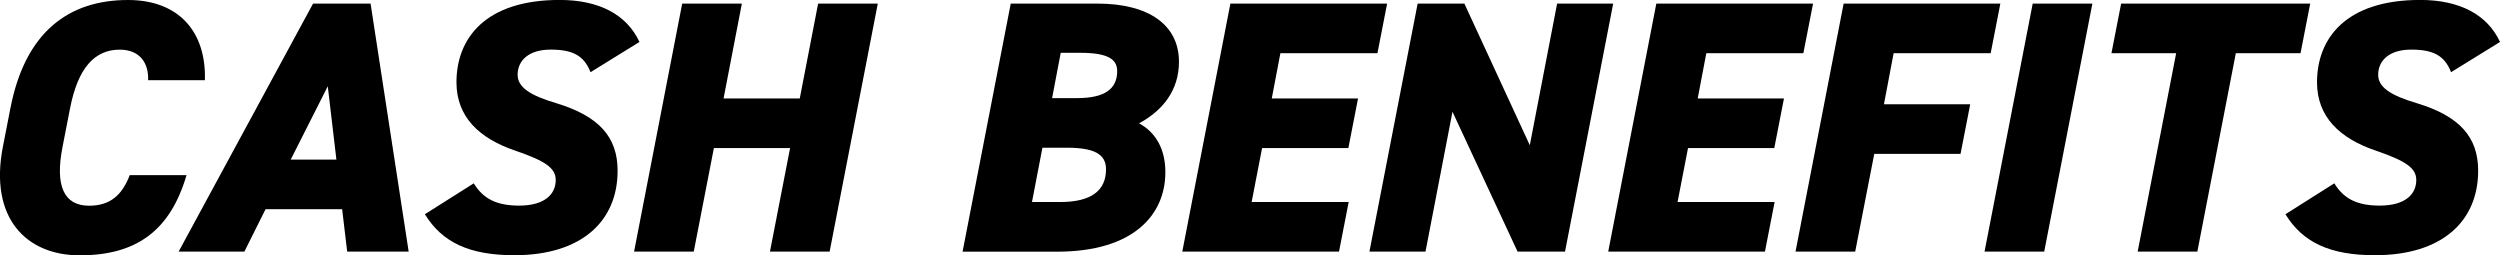 <?xml version="1.0" encoding="UTF-8"?>
<svg id="_レイヤー_2" data-name="レイヤー 2" xmlns="http://www.w3.org/2000/svg" width="452.07" height="46.15" viewBox="0 0 452.07 46.15">
  <g id="_レイヤー_1-2" data-name="レイヤー 1">
    <g>
      <path d="m26.78,14.5c.13-2.86-1.3-5.52-5.14-5.52-4.49,0-7.54,3.25-8.97,10.6l-1.37,7.02c-1.37,7.02.26,10.6,4.81,10.6,3.84,0,5.98-1.95,7.35-5.53h10.27c-2.92,9.95-8.97,14.5-19.31,14.5-9.69,0-16.38-6.76-13.91-19.57l1.37-7.02C4.55,5.79,12.41,0,23.14,0c9.17,0,14.17,5.72,13.91,14.5h-10.27Z"/>
      <path d="m32.3,45.5L56.61.65h10.4l6.89,44.85h-11.12l-.91-7.67h-13.85l-3.83,7.67h-11.9Zm20.28-16.64h8.25l-1.56-13.26-6.7,13.26Z"/>
      <path d="m106.79,13.07c-1.17-2.99-3.18-4.1-7.21-4.1s-5.98,2.02-5.98,4.55c0,2.21,2.15,3.71,6.96,5.13,7.74,2.34,11.12,6.11,11.12,12.22,0,9.17-6.56,15.28-18.66,15.28-8.19,0-13.07-2.34-16.19-7.41l8.84-5.59c1.69,2.8,4.16,4.03,8.19,4.03,4.75,0,6.63-2.15,6.63-4.62,0-2.15-1.82-3.44-7.35-5.33-6.5-2.21-10.6-6.11-10.6-12.35,0-7.93,5.2-14.89,18.66-14.89,7.15,0,12.16,2.67,14.43,7.6l-8.84,5.46Z"/>
      <path d="m130.84,17.81h13.78l3.32-17.16h10.79l-8.71,44.85h-10.79l3.64-18.72h-13.78l-3.64,18.72h-10.79L123.36.65h10.79l-3.31,17.16Z"/>
      <path d="m198.44.65c9.36,0,14.75,3.9,14.75,10.53,0,5.2-2.99,8.84-7.21,11.12,2.99,1.63,4.75,4.62,4.75,8.84,0,7.67-5.72,14.37-19.57,14.37h-17.1L182.77.65h15.67Zm-11.83,35.88h5.14c5.59,0,8.25-2.08,8.25-5.92,0-2.86-2.34-3.9-7.15-3.9h-4.35l-1.89,9.82Zm3.64-18.79h4.55c5.01,0,7.22-1.69,7.22-4.88,0-2.08-1.56-3.31-6.63-3.31h-3.58l-1.56,8.19Z"/>
      <path d="m250.83.65l-1.75,8.97h-17.55l-1.56,8.19h15.6l-1.75,8.97h-15.6l-1.89,9.75h17.55l-1.75,8.97h-28.34L222.49.65h28.34Z"/>
      <path d="m291.71.65l-8.71,44.85h-8.58l-11.77-25.29-4.88,25.29h-10.14L256.35.65h8.45l11.83,25.61,4.94-25.61h10.14Z"/>
      <path d="m327.85.65l-1.75,8.97h-17.55l-1.56,8.19h15.6l-1.75,8.97h-15.6l-1.89,9.75h17.55l-1.75,8.97h-28.34L299.51.65h28.34Z"/>
      <path d="m361.72.65l-1.75,8.97h-17.55l-1.75,9.23h15.6l-1.75,8.97h-15.6l-3.45,17.68h-10.79L333.38.65h28.34Z"/>
      <path d="m369.65,45.5h-10.79L367.57.65h10.79l-8.71,44.85Z"/>
      <path d="m417.75.65l-1.75,8.97h-11.7l-6.96,35.88h-10.79l6.96-35.88h-11.7l1.75-8.97h34.19Z"/>
      <path d="m443.23,13.07c-1.17-2.99-3.18-4.1-7.21-4.1s-5.98,2.02-5.98,4.55c0,2.21,2.15,3.71,6.96,5.13,7.74,2.34,11.12,6.11,11.12,12.22,0,9.17-6.56,15.28-18.66,15.28-8.19,0-13.07-2.34-16.19-7.41l8.84-5.59c1.69,2.8,4.16,4.03,8.19,4.03,4.75,0,6.63-2.15,6.63-4.62,0-2.15-1.82-3.44-7.35-5.33-6.5-2.21-10.6-6.11-10.6-12.35,0-7.93,5.2-14.89,18.66-14.89,7.15,0,12.16,2.67,14.43,7.6l-8.84,5.46Z"/>
    </g>
  </g>
</svg>